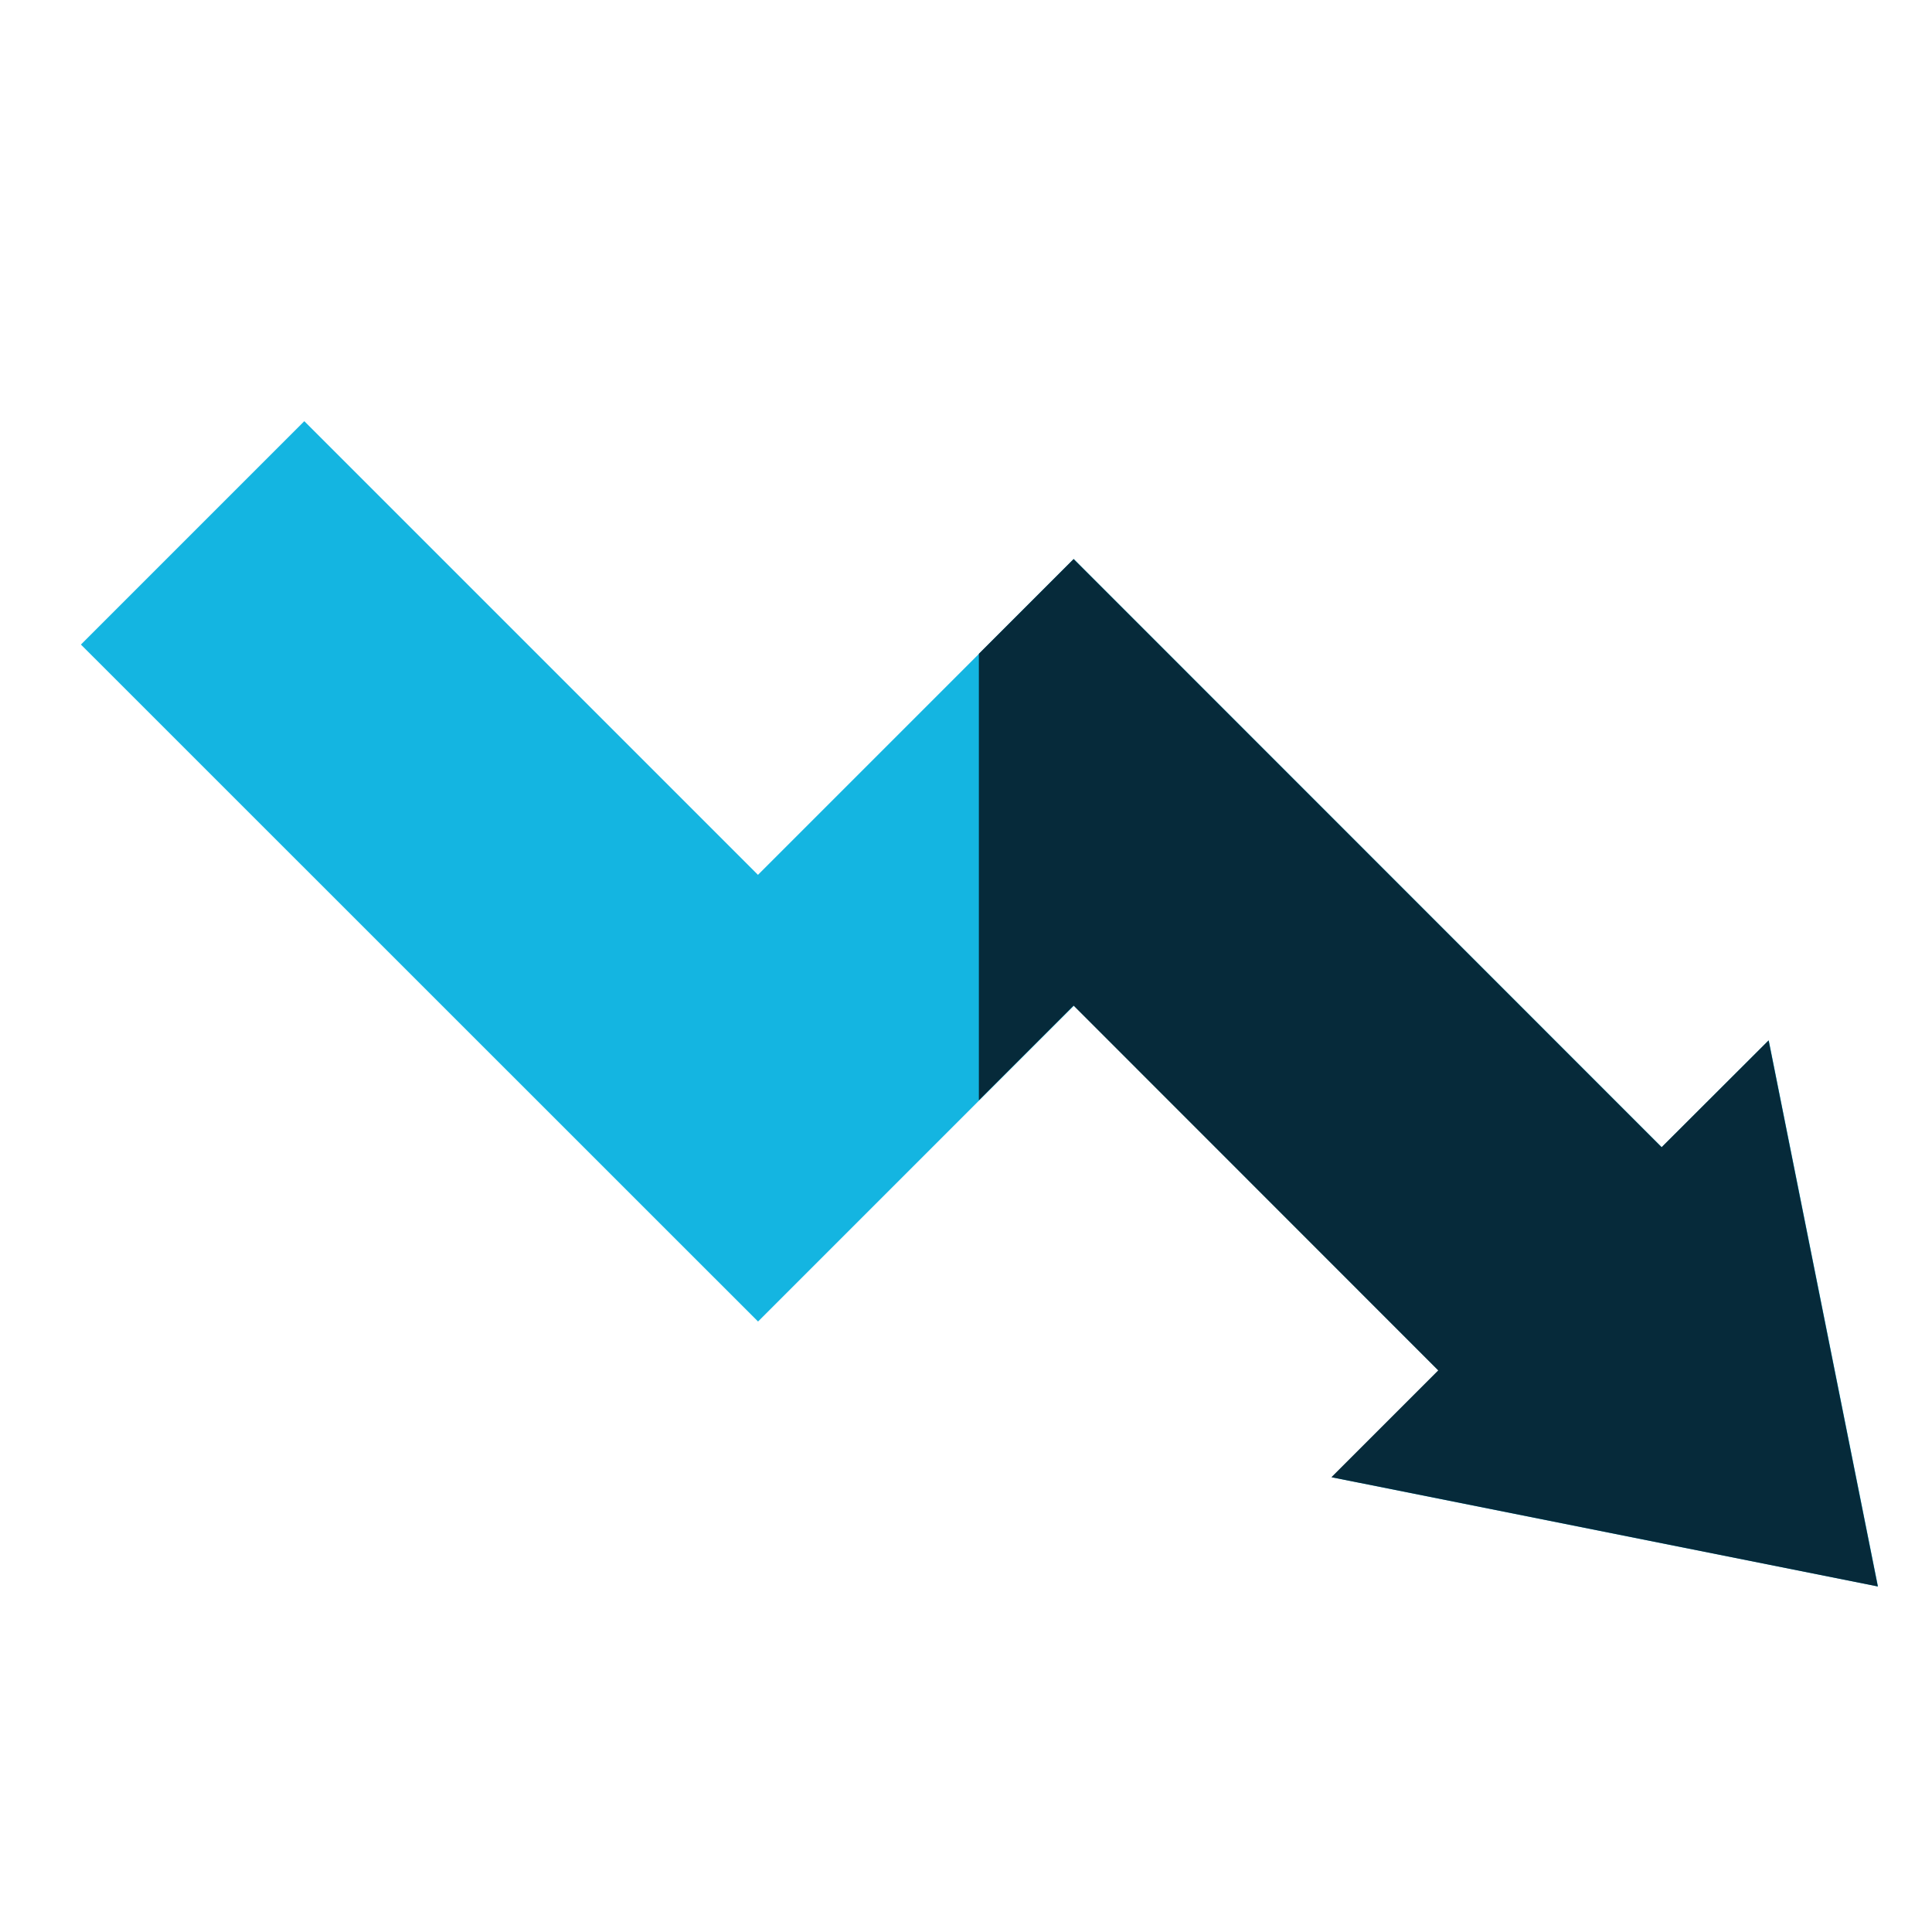 <?xml version="1.0" encoding="UTF-8"?><svg id="Layer_1" xmlns="http://www.w3.org/2000/svg" viewBox="0 0 113.39 113.39"><defs><style>.cls-1{fill:#14b5e1;}.cls-2{fill:#062a3a;}</style></defs><path class="cls-1" d="m44.48,51.35l18.54-18.54,34.51,34.52,6.28-6.27,6.41,32.05-32.06-6.41,6.27-6.27-21.4-21.41-18.54,18.54L4.75,37.83l13.11-13.11,26.62,26.62Zm-26.62-26.62"/><path class="cls-2" d="m78.15,86.7l32.06,6.41-6.41-32.05-6.28,6.27-34.51-34.52-5.56,5.56v26.21s5.56-5.56,5.56-5.56l21.4,21.41-6.27,6.27Zm6.27-6.27"/></svg>